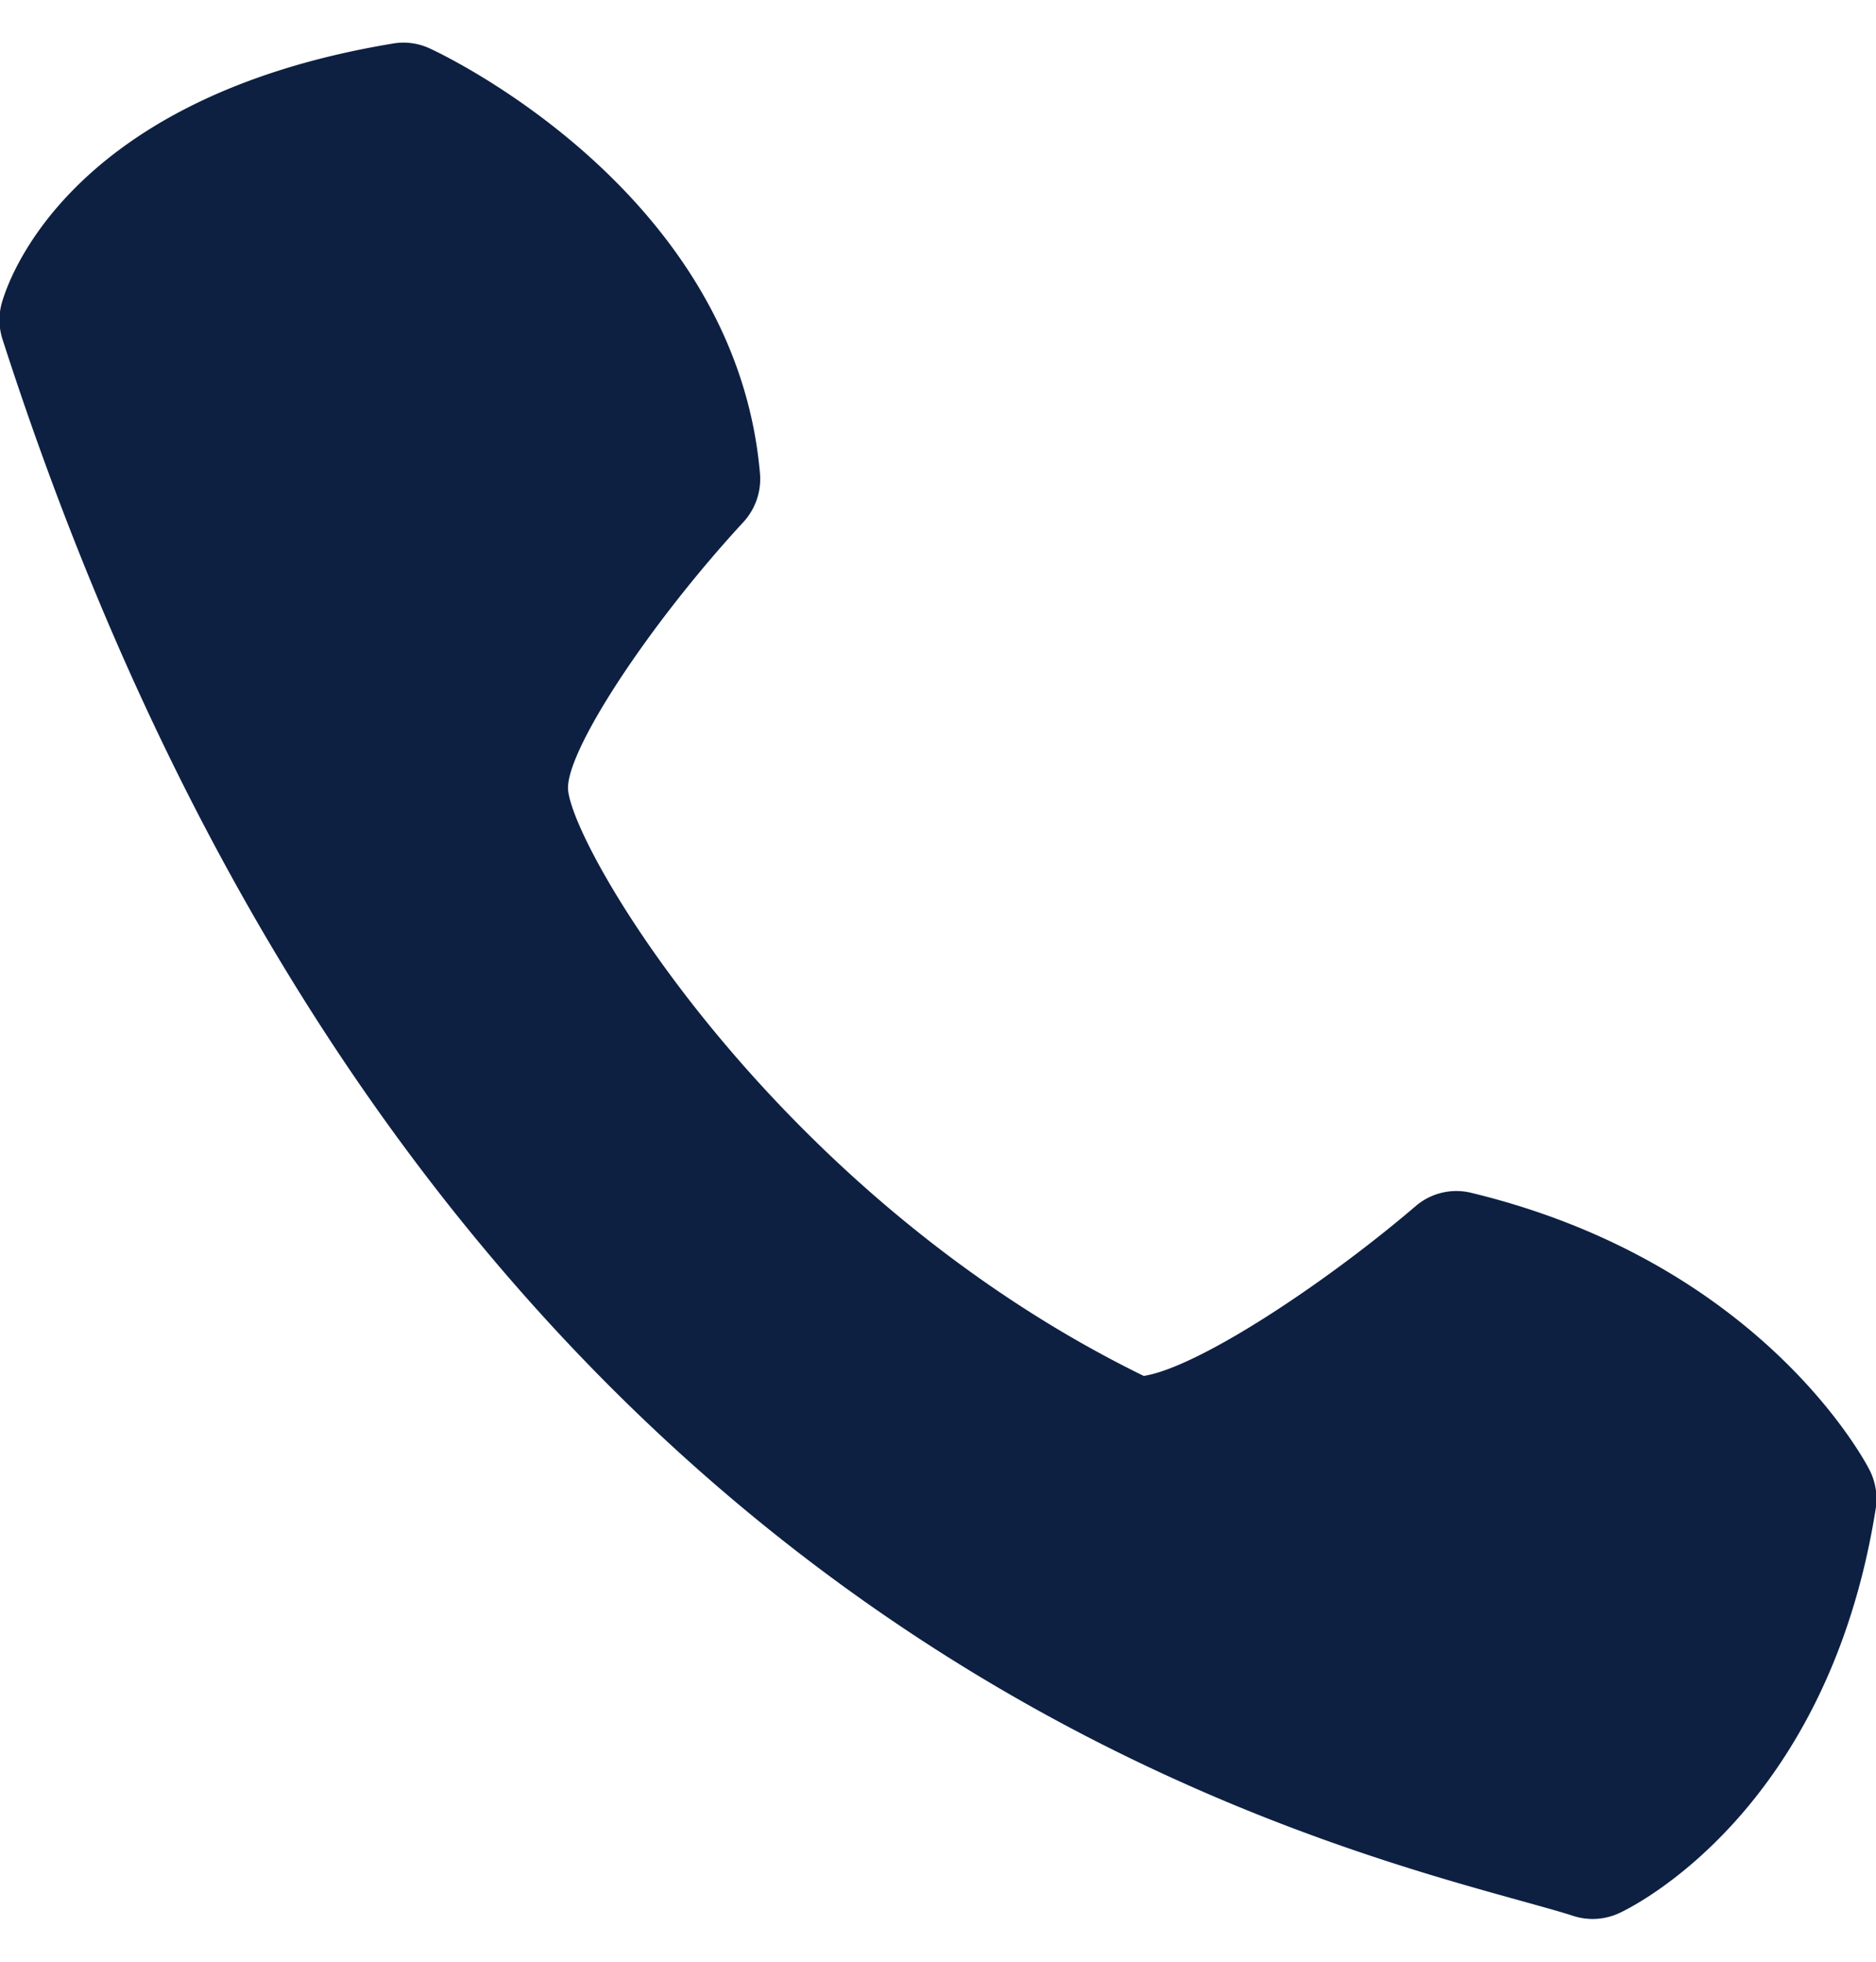 <svg xmlns="http://www.w3.org/2000/svg" width="22" height="23" fill="none"><path fill="#0D2042" d="M8.912 5.548C8.625 2.252 5.187.635 5.042.569a.73.73 0 0 0-.437-.058C.636 1.169.04 3.479.015 3.575a.743.743 0 0 0 .015.405c4.734 14.688 14.573 17.41 17.807 18.306.249.07.454.125.61.176a.742.742 0 0 0 .542-.032c.099-.045 2.436-1.146 3.007-4.737a.748.748 0 0 0-.072-.459c-.05-.099-1.273-2.425-4.663-3.247a.733.733 0 0 0-.663.157c-1.07.914-2.547 1.887-3.185 1.988-4.273-2.09-6.66-6.1-6.75-6.86-.052-.427.927-1.929 2.054-3.15a.748.748 0 0 0 .195-.574Z"/></svg>